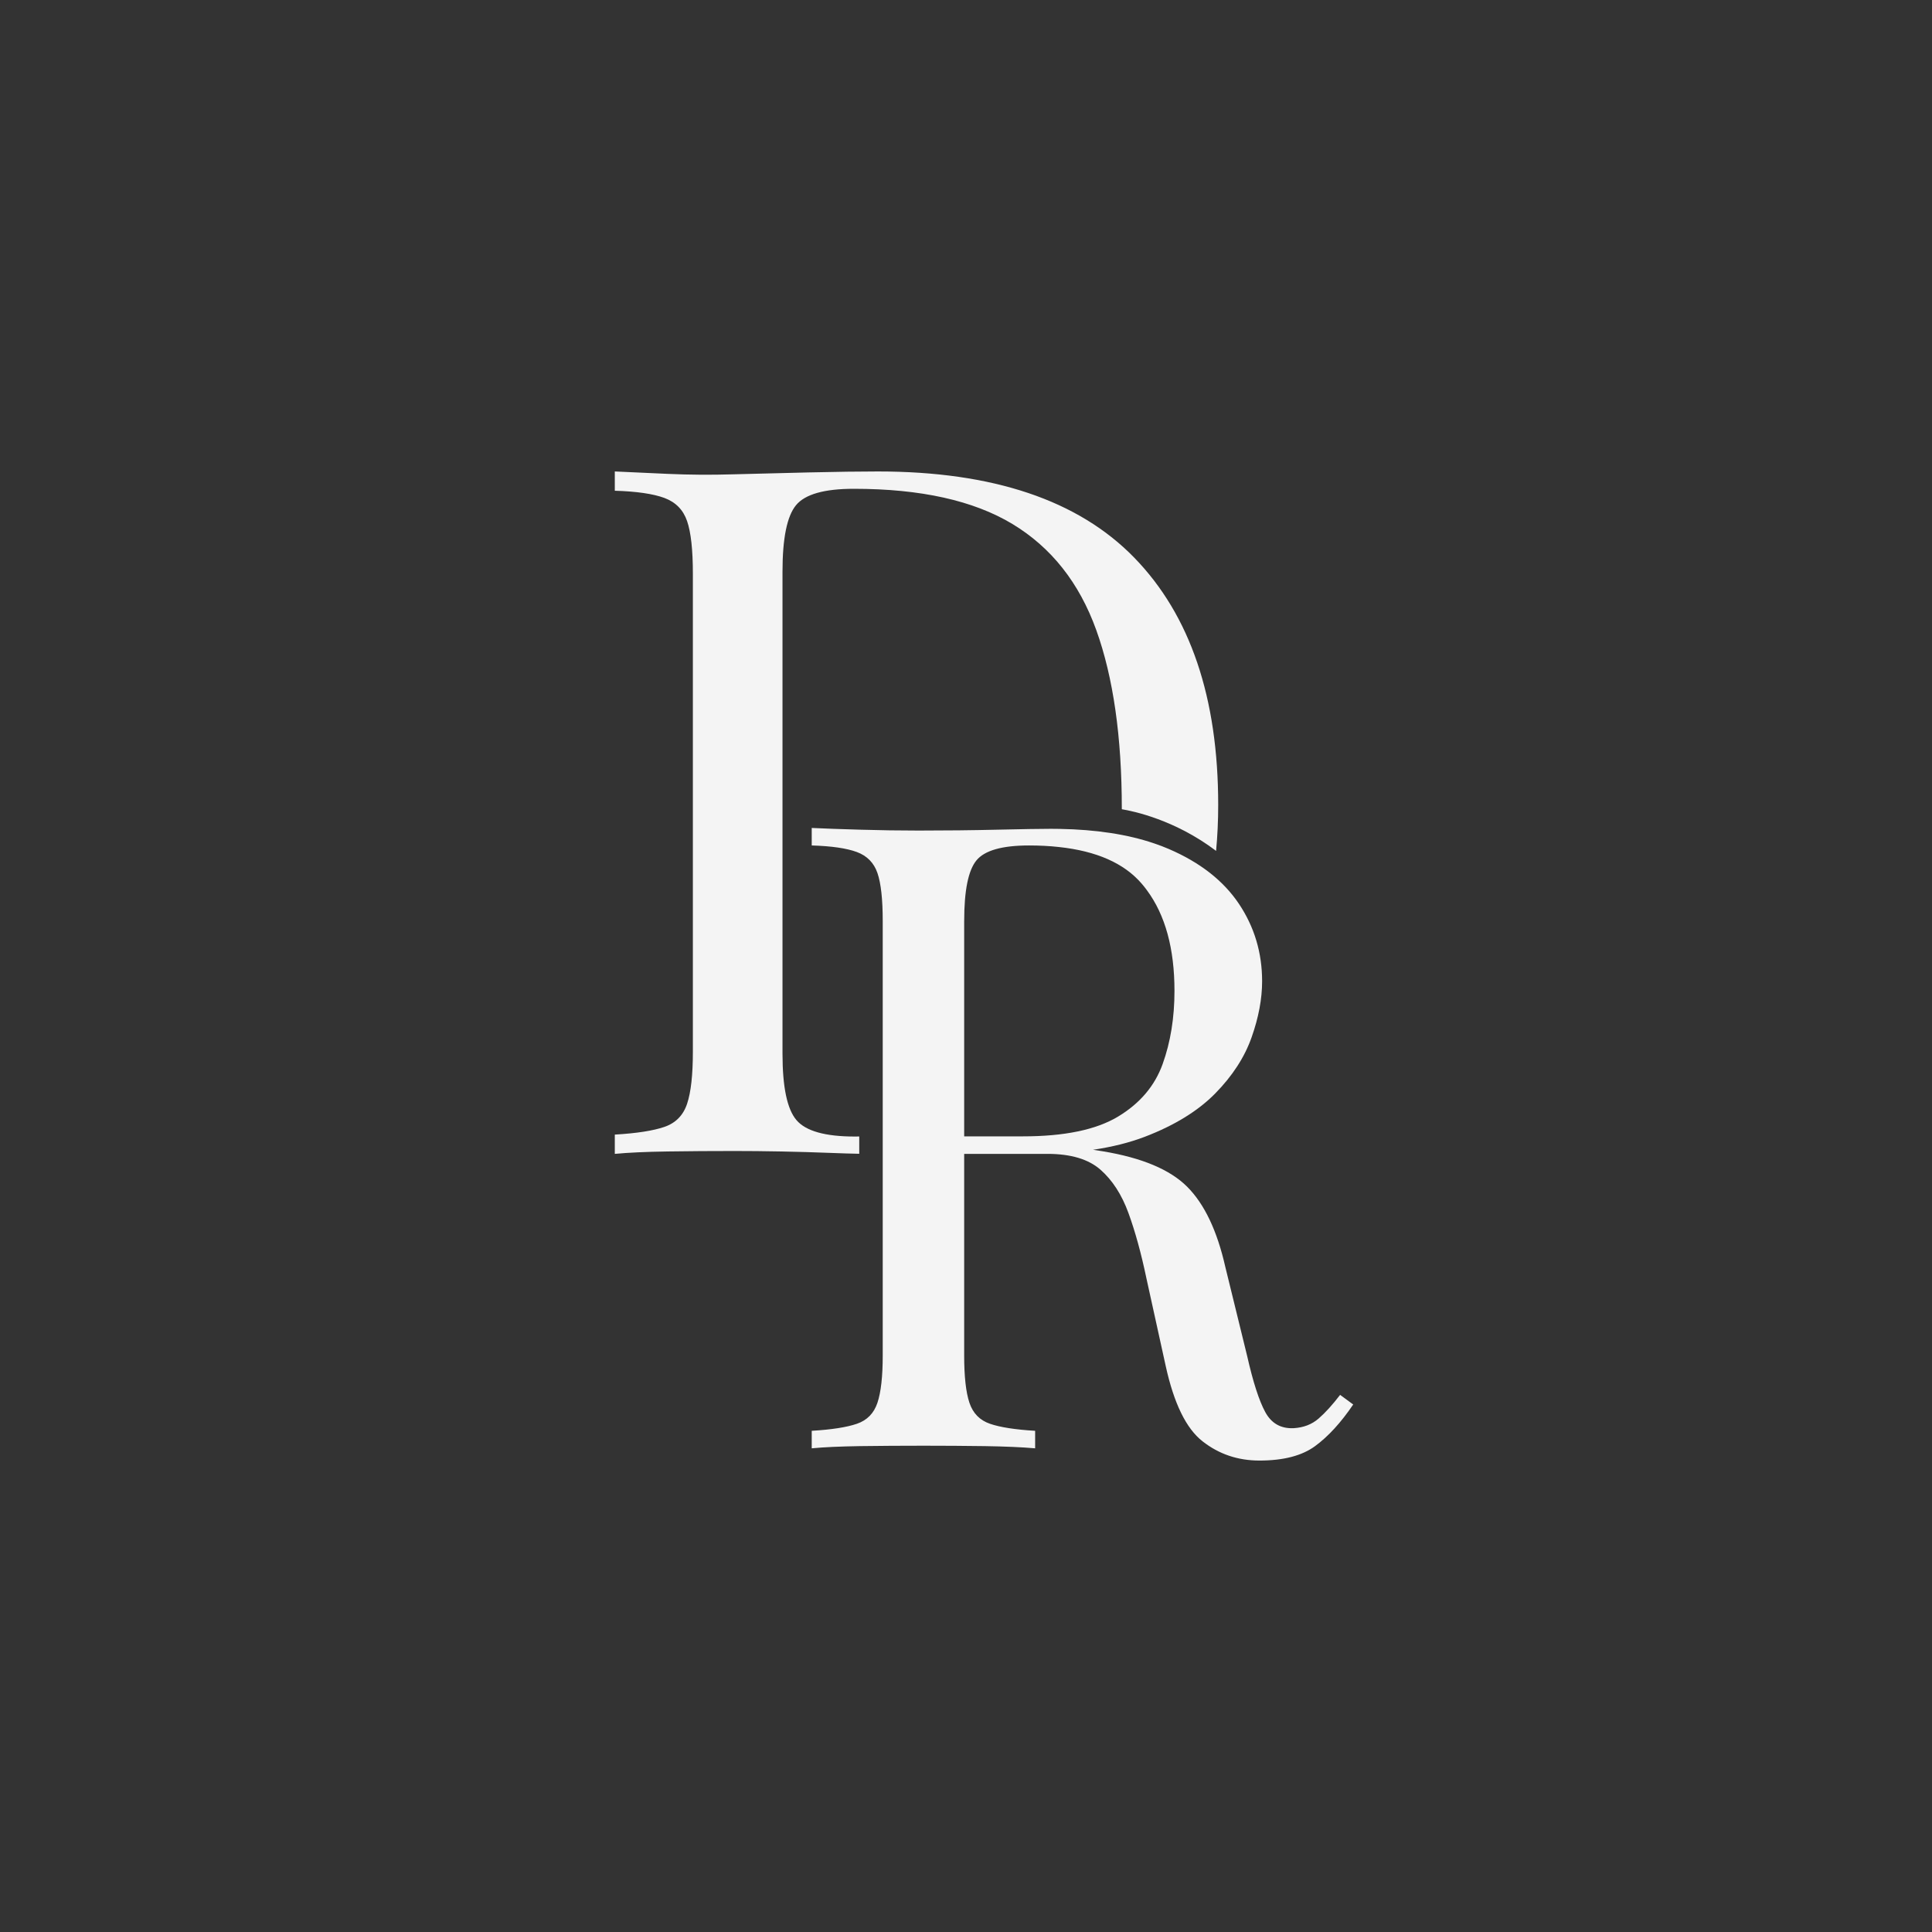 <?xml version="1.0" encoding="UTF-8"?> <svg xmlns="http://www.w3.org/2000/svg" xmlns:xlink="http://www.w3.org/1999/xlink" version="1.1" id="Layer_1" x="0px" y="0px" viewBox="0 0 1080 1080" style="enable-background:new 0 0 1080 1080;" xml:space="preserve"><rect x="0" y="0" width="1080" height="1080" fill="#333333" stroke="none"/> <style type="text/css"> .st0{fill:#F4F4F4;} </style> <g> <path class="st0" d="M749.13,779.74c-4.25,5.55-8.25,9.96-12,13.22c-3.77,3.28-8.41,5.07-13.96,5.4 c-7.19,0.33-12.49-2.7-15.92-9.07c-3.44-6.37-6.78-16.72-10.04-31.11l-12.25-49.96c-4.58-20.25-11.69-35.18-21.32-44.82 c-9.63-9.63-25.4-16.23-47.26-19.83c-1.78-0.3-3.57-0.58-5.38-0.84c10.76-1.58,20.39-4,28.89-7.24 c16.66-6.37,29.79-14.45,39.44-24.25c9.61-9.79,16.4-20.25,20.31-31.34c3.93-11.11,5.89-21.56,5.89-31.36 c0-16-4.35-30.44-12.99-43.34c-8.66-12.9-21.73-23.11-39.19-30.62c-2.62-1.12-5.33-2.17-8.16-3.11 c-14.83-5.05-32.44-7.75-52.85-8.11c-1.6-0.03-3.23-0.05-4.86-0.05c-5.88,0-15.85,0.18-29.88,0.49 c-14.04,0.33-28.74,0.49-44.08,0.49c-10.78,0-21.73-0.16-32.82-0.49c-11.11-0.31-20.08-0.64-26.94-0.97v9.79 c11.09,0.33,19.5,1.55,25.23,3.67c5.71,2.12,9.55,6.04,11.51,11.75c1.96,5.71,2.95,14.62,2.95,26.7v110.35v9.82v1.62v8.39V757.7 c0,11.75-0.99,20.56-2.95,26.44c-1.96,5.89-5.79,9.81-11.51,11.77c-5.73,1.96-14.14,3.26-25.23,3.92v9.79 c6.86-0.66,15.83-1.05,26.94-1.23c11.09-0.15,23.01-0.23,35.75-0.23c11.42,0,22.78,0.08,34.04,0.23 c11.27,0.18,20.66,0.58,28.16,1.23v-9.79c-11.09-0.66-19.51-1.96-25.22-3.92c-5.73-1.96-9.55-5.88-11.52-11.77 c-1.96-5.88-2.93-14.68-2.93-26.44V645.02h37.71h8.82c13.05,0,22.93,2.95,29.63,8.82c6.7,5.88,11.92,13.96,15.67,24.25 c3.75,10.29,7.11,22.45,10.04,36.49l10.78,48.99c4.58,20.89,11.42,34.95,20.58,42.12c9.14,7.18,19.75,10.77,31.83,10.77 c13.38,0,23.75-2.68,31.11-8.08c7.34-5.38,14.45-13.14,21.3-23.26L749.13,779.74z M538.99,514.74c0-16.97,2.29-28.25,6.86-33.79 c4.56-5.55,14.35-8.33,29.38-8.33c5.89,0,11.44,0.28,16.64,0.86c21.05,2.24,36.49,9.05,46.3,20.44c1.04,1.2,2.04,2.45,2.98,3.75 c10.27,13.89,15.39,32.64,15.39,56.26c0,15.01-2.21,28.64-6.62,40.89c-4.41,12.25-12.74,22.04-24.99,29.4 c-12.23,7.34-29.96,11.01-53.13,11.01h-32.82v-11.16v-18.6V514.74z"></path> <path class="st0" d="M480.32,644.97v-9.67c-0.83,0.01-1.64,0.03-2.47,0.03c-16.54,0-27.41-3.05-32.61-9.17 c-5.22-6.09-7.82-18.48-7.82-37.17V319.59c0-18.68,2.52-31.08,7.56-37.18c5.02-6.11,15.8-9.17,32.33-9.17 c37.35,0,66.89,6.57,88.64,19.67c21.73,13.12,37.35,32.87,46.86,59.27c9.51,26.4,14.29,59.72,14.29,99.95c0,0.08,0,0.16,0,0.24 c6.52,1.07,29.75,5.91,52.7,23.29c0.78-8.32,1.18-16.87,1.18-25.68c0-59.98-15.62-106.05-46.88-138.2 c-31.24-32.15-79.03-48.23-143.32-48.23c-10.06,0-22.99,0.18-38.8,0.54c-15.8,0.36-29.99,0.72-42.57,1.07 c-11.85,0.36-23.88,0.28-36.1-0.26c-12.21-0.54-22.09-0.99-29.63-1.35v10.78c12.2,0.36,21.45,1.71,27.74,4.03 c6.29,2.35,10.52,6.65,12.67,12.94c2.16,6.29,3.23,16.08,3.23,29.37v267.25c0,12.94-1.07,22.63-3.23,29.1 c-2.16,6.47-6.39,10.76-12.67,12.92c-6.29,2.16-15.54,3.6-27.74,4.31v10.78c7.54-0.72,17.42-1.17,29.63-1.35 c12.21-0.18,24.61-0.26,37.18-0.26c7.88,0,16.61,0.08,26.12,0.26c9.51,0.18,18.76,0.46,27.75,0.81 C470.53,644.73,475.83,644.89,480.32,644.97z"></path> </g> <g> </g> <g> </g> <g> </g> <g> </g> <g> </g> <g> </g> <g> </g> <g> </g> <g> </g> <g> </g> <g> </g> </svg> 